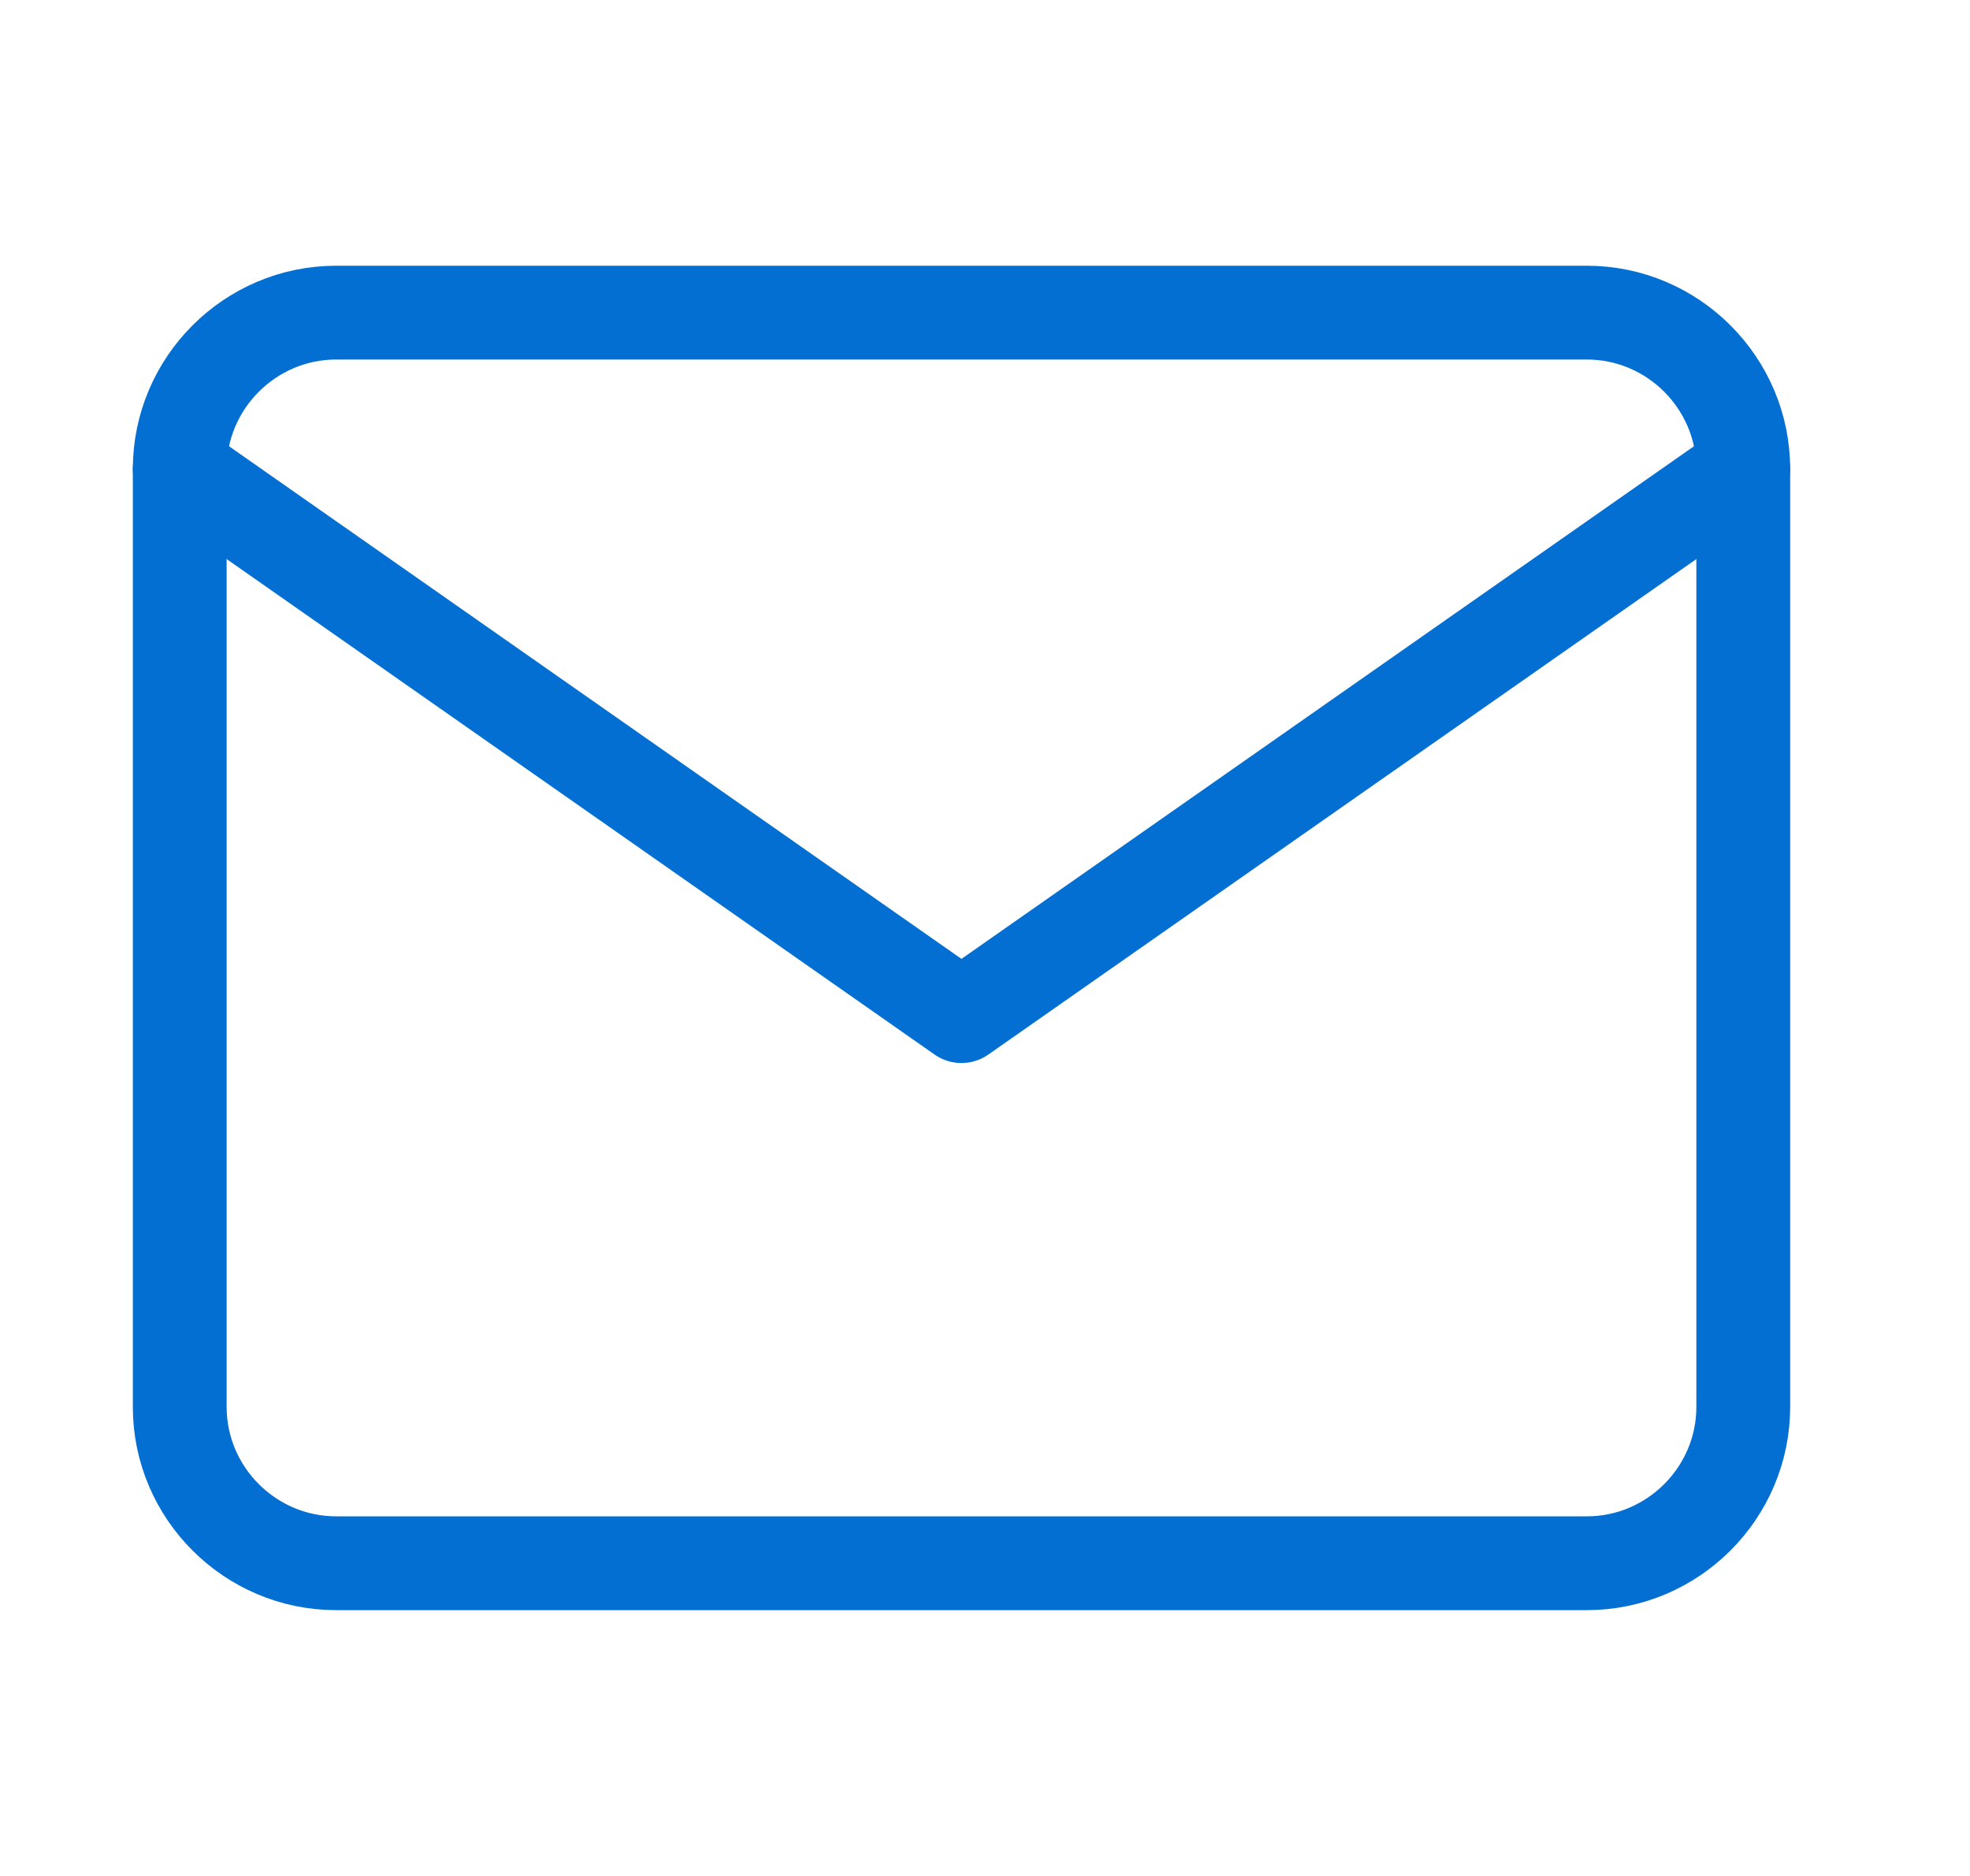 <?xml version="1.0" encoding="UTF-8"?>
<svg xmlns="http://www.w3.org/2000/svg" width="21" height="20" viewBox="0 0 21 20" fill="none">
  <path d="M3.583 3.333H16.916C17.833 3.333 18.583 4.083 18.583 5V15C18.583 15.916 17.833 16.666 16.916 16.666H3.583C2.666 16.666 1.916 15.916 1.916 15V5C1.916 4.083 2.666 3.333 3.583 3.333Z" stroke="#036FD2" stroke-linecap="round" stroke-linejoin="round"></path>
  <path d="M18.583 5L10.249 10.833L1.916 5" stroke="#036FD2" stroke-linecap="round" stroke-linejoin="round"></path>
</svg>
